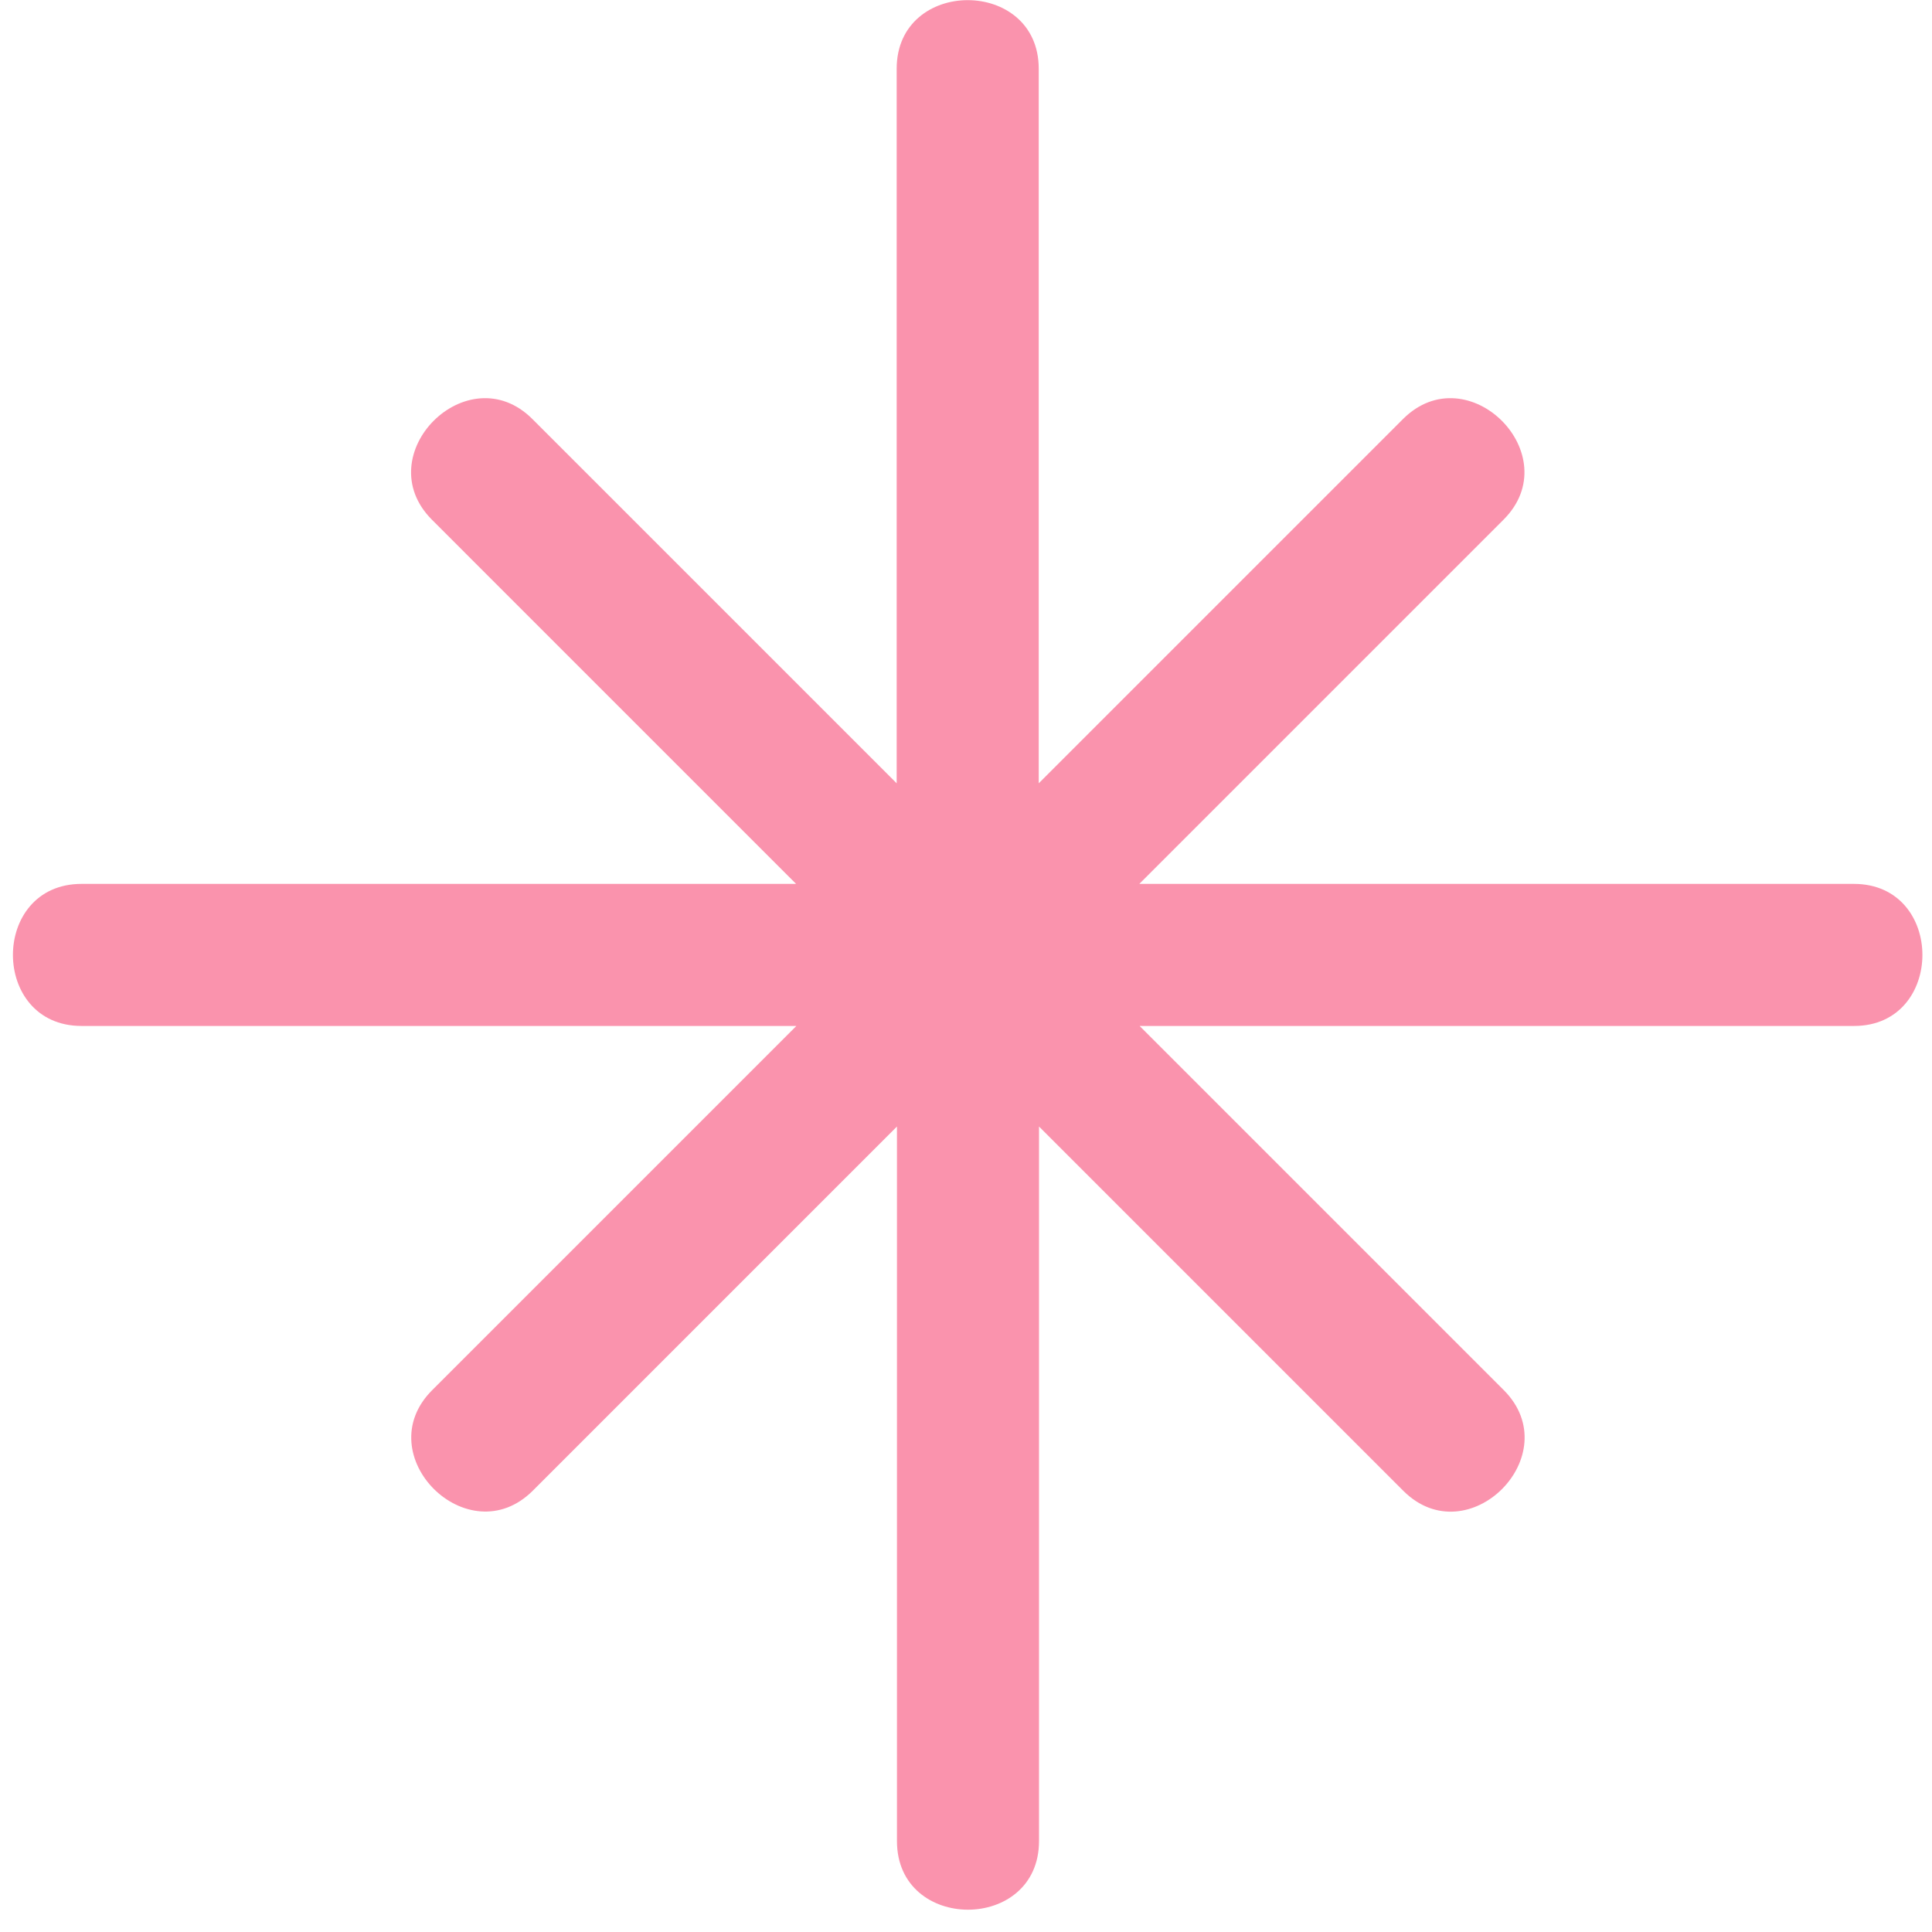 <svg width="68" height="68" viewBox="0 0 68 68" fill="none" xmlns="http://www.w3.org/2000/svg">
<path d="M65.25 31.11H44.13H40.1C42.95 28.26 45.81 25.4 48.66 22.55C50.08 21.13 51.5 19.71 52.92 18.29C55.2 16.01 51.66 12.47 49.38 14.75C45.54 18.59 41.7 22.43 37.86 26.27C37.43 26.7 37 27.13 36.56 27.57V10.15V2.42C36.56 -0.8 31.56 -0.8 31.56 2.42V23.54V27.57L23 19.01L18.74 14.75C16.46 12.47 12.93 16.01 15.2 18.29C19.04 22.13 22.88 25.97 26.72 29.81C27.15 30.24 27.58 30.67 28.02 31.11H10.6H2.87C-0.35 31.11 -0.35 36.11 2.87 36.11H24H28.03C25.18 38.96 22.32 41.82 19.47 44.67L15.21 48.93C12.93 51.21 16.47 54.74 18.75 52.47C22.59 48.63 26.43 44.79 30.27 40.95C30.7 40.52 31.13 40.09 31.57 39.65V57.07V64.8C31.57 68.02 36.57 68.02 36.57 64.8V43.68V39.65C39.42 42.5 42.28 45.36 45.13 48.21C46.55 49.63 47.97 51.05 49.39 52.47C51.67 54.75 55.2 51.21 52.93 48.93L41.41 37.41L40.11 36.11H57.53H65.26C68.46 36.11 68.47 31.11 65.25 31.11Z" fill="#fa93ad"/>
</svg>

